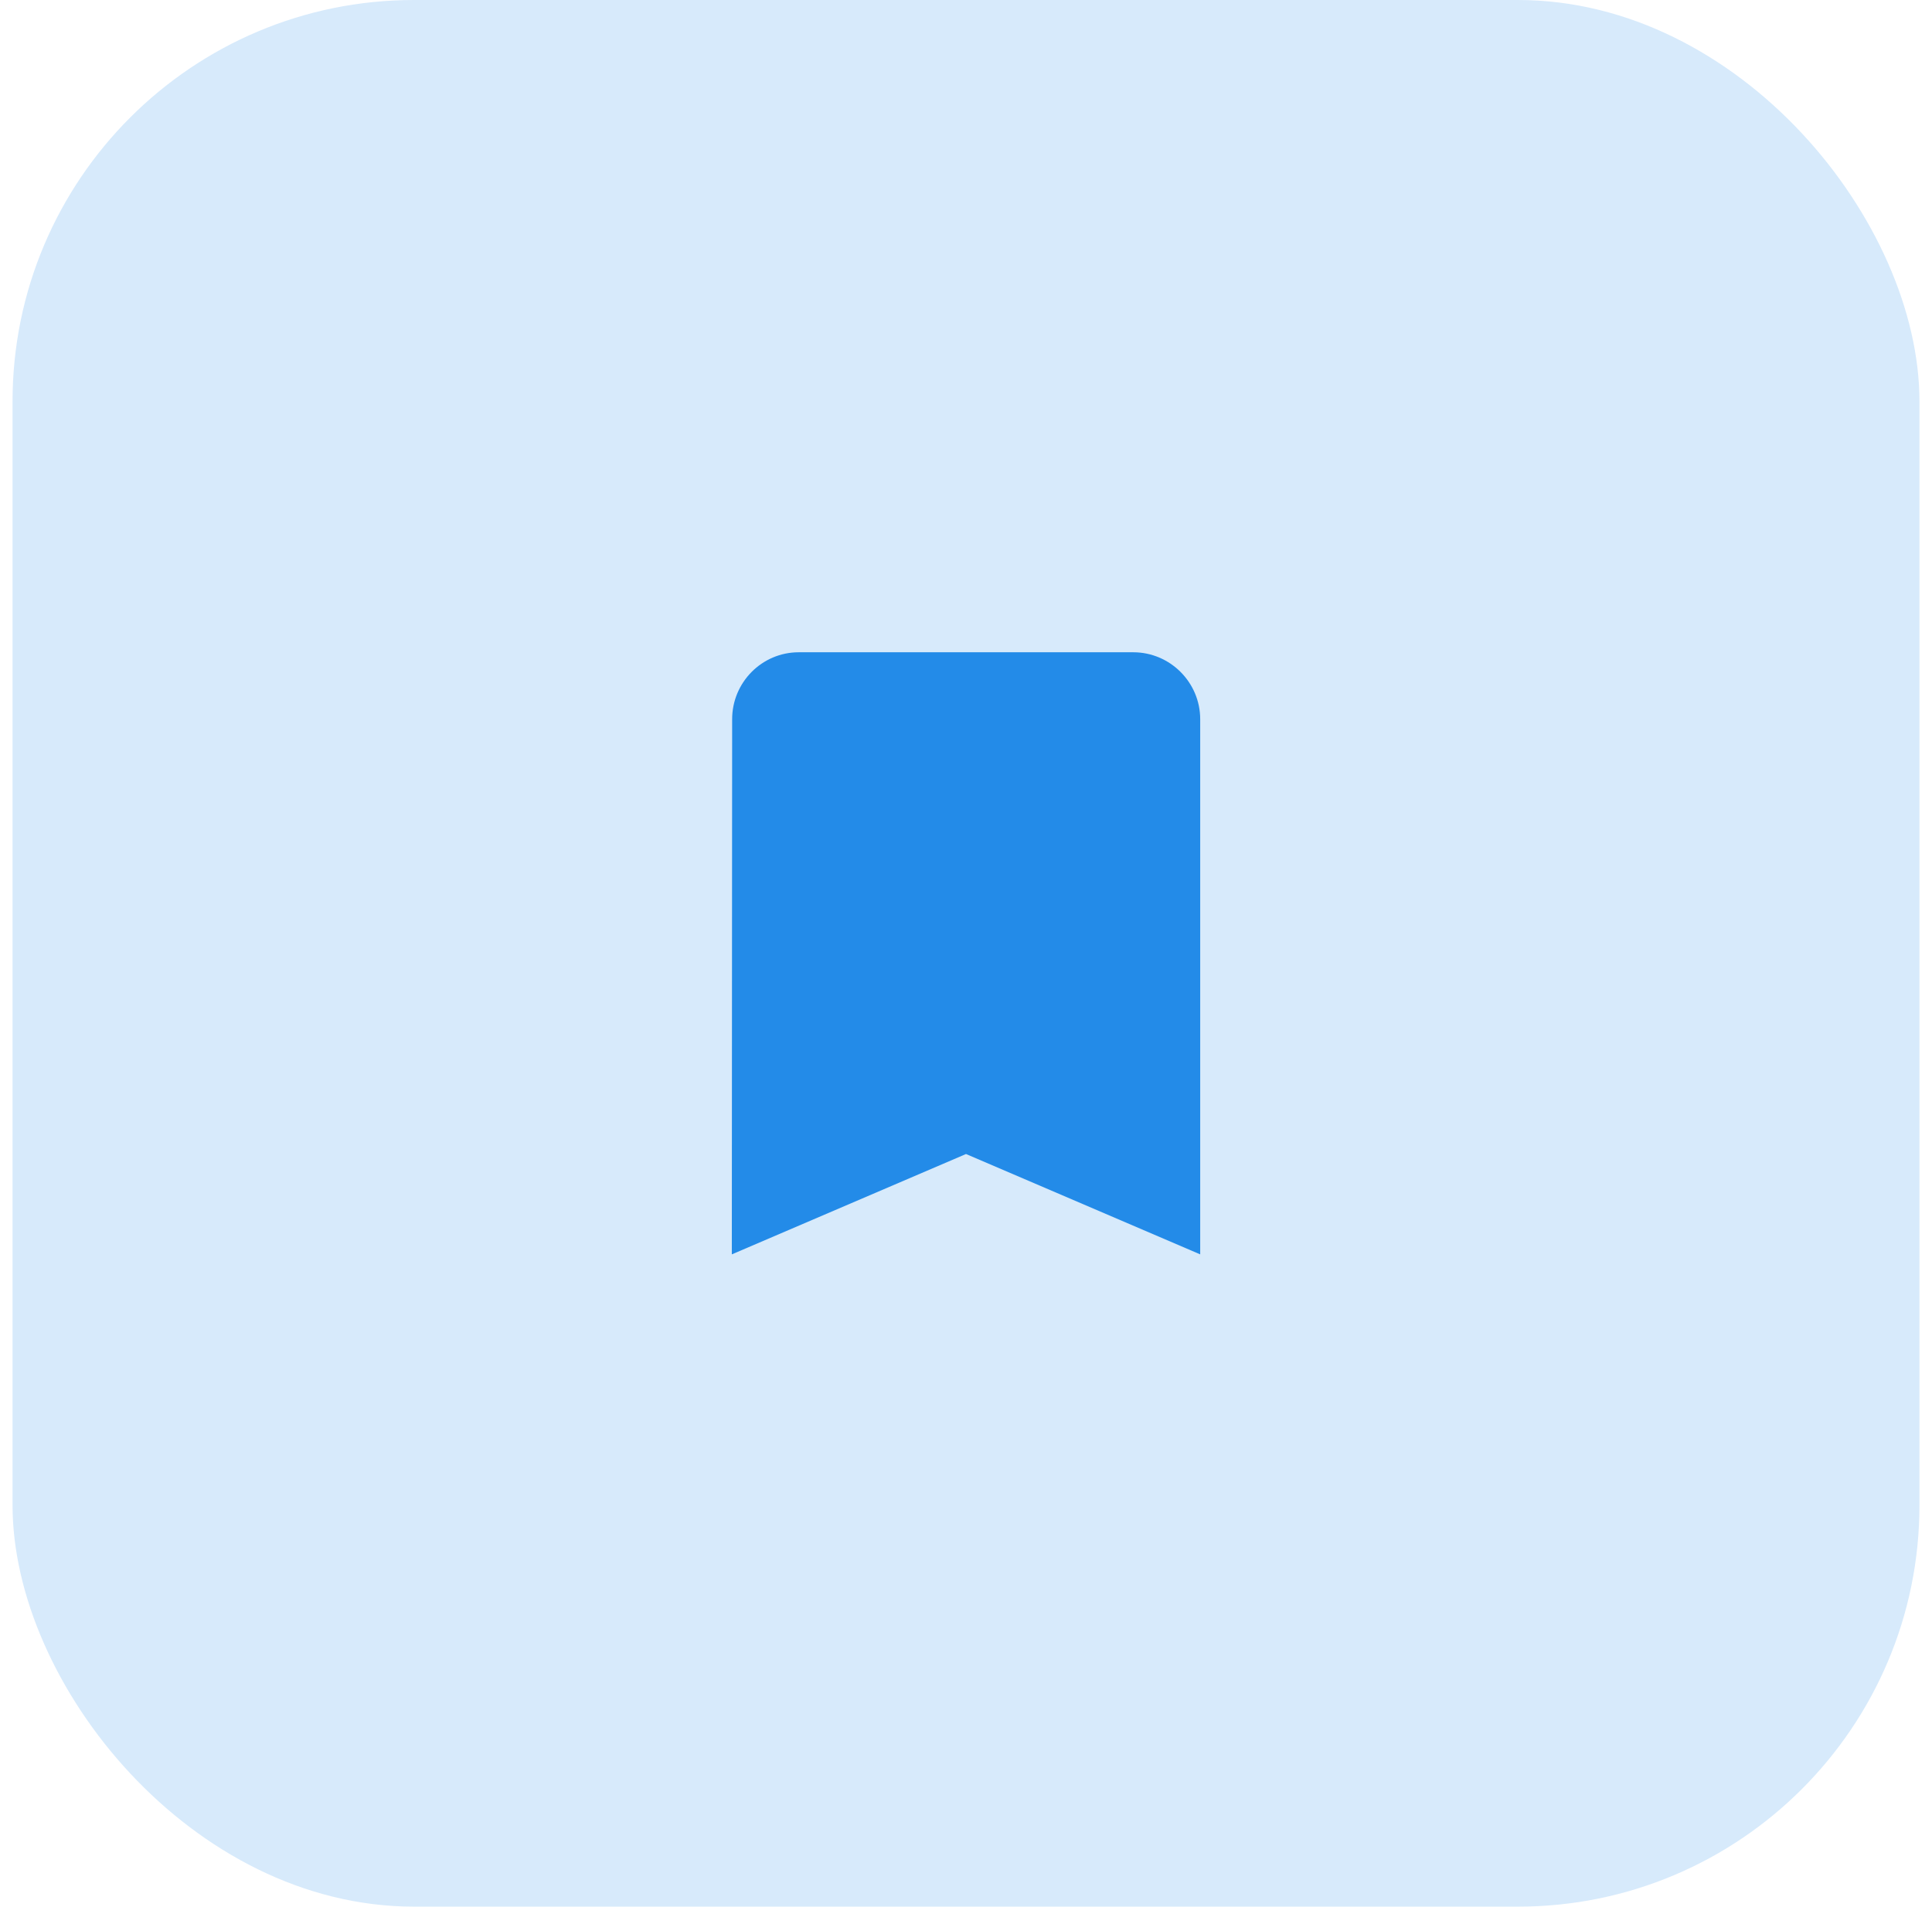 <svg width="77" height="76" viewBox="0 0 77 76" fill="none" xmlns="http://www.w3.org/2000/svg">
<rect x="0.5" width="76" height="76" rx="16" fill="#D7EAFB"/>
<g clip-path="url(#clip0_74_3248)">
<path d="M45.167 26H31.834C30.367 26 29.18 27.2 29.18 28.667L29.167 50L38.5 46L47.834 50V28.667C47.834 27.2 46.634 26 45.167 26Z" fill="#238BE8"/>
</g>
<defs>
<clipPath id="clip0_74_3248">
<rect width="32" height="32" fill="white" transform="translate(22.5 22)"/>
</clipPath>
</defs>
</svg>
